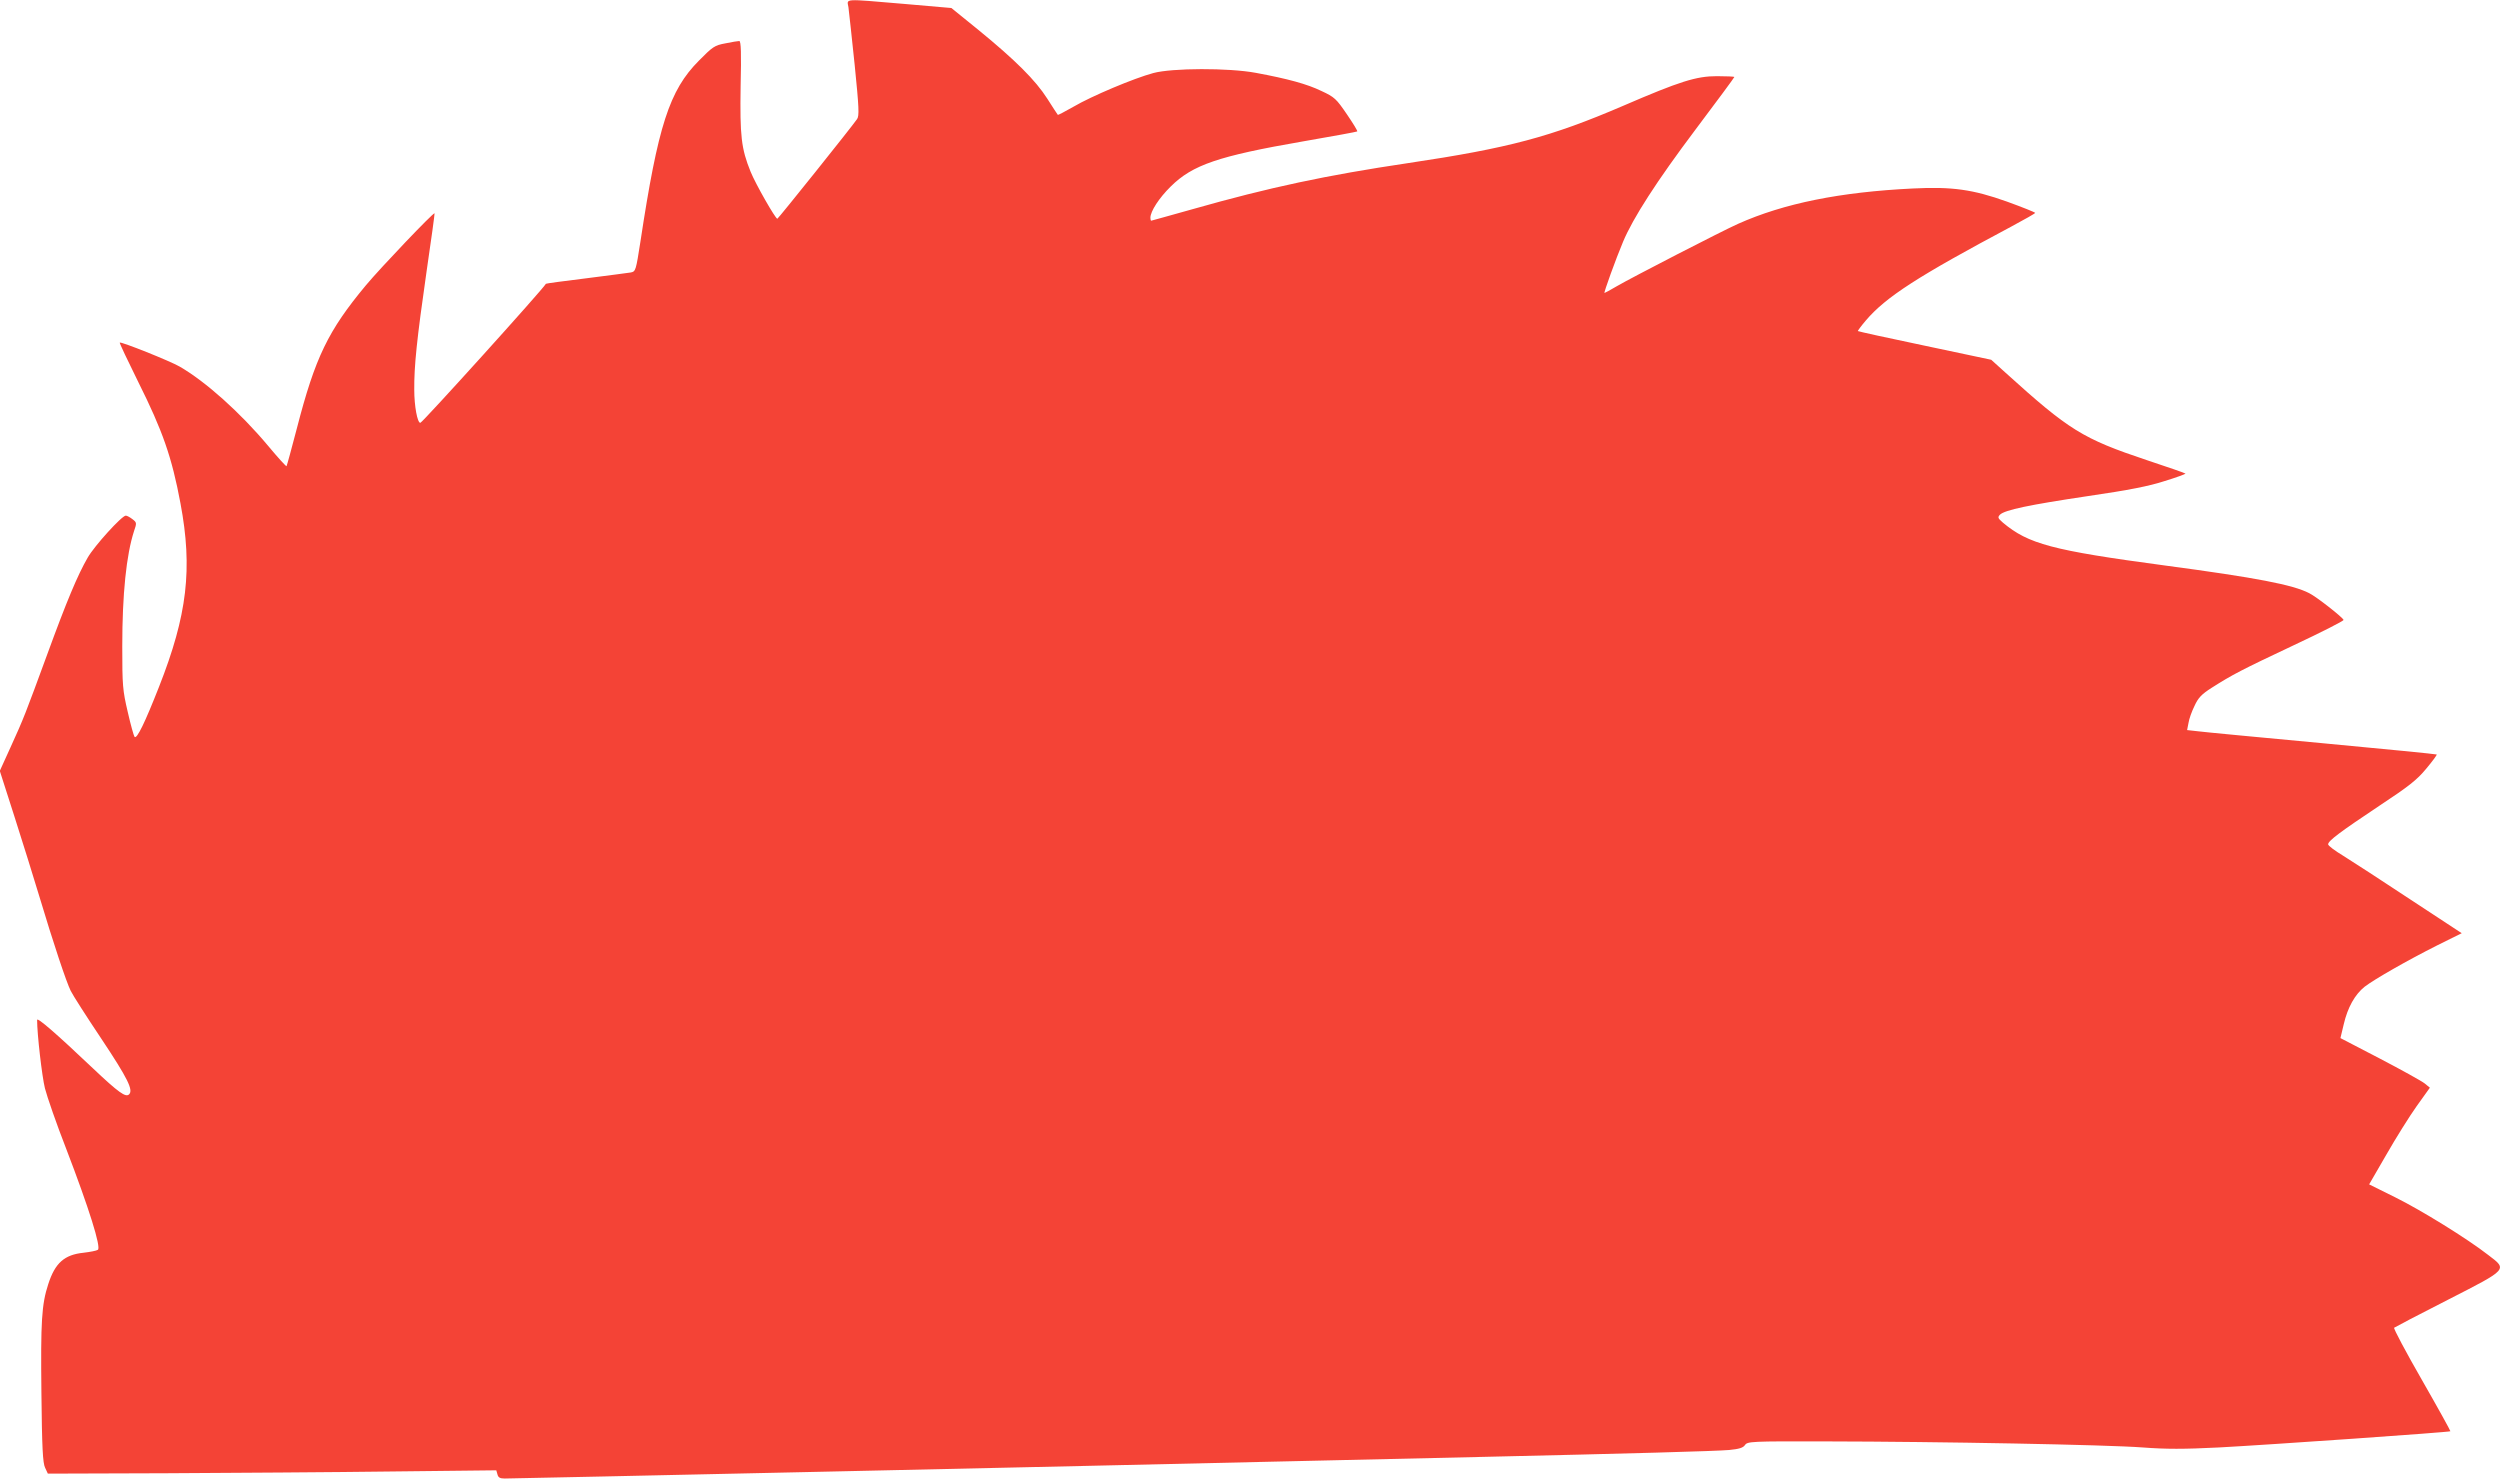 <?xml version="1.0" standalone="no"?>
<!DOCTYPE svg PUBLIC "-//W3C//DTD SVG 20010904//EN"
 "http://www.w3.org/TR/2001/REC-SVG-20010904/DTD/svg10.dtd">
<svg version="1.0" xmlns="http://www.w3.org/2000/svg"
 width="1280pt" height="757pt" viewBox="0 0 1280 757"
 preserveAspectRatio="xMidYMid meet">
<g transform="translate(0,757) scale(0.1,-0.1)"
fill="#f44336" stroke="none">
<path d="M4344 7533 c3 -21 17 -154 32 -296 22 -218 24 -261 12 -277 -29 -42
-403 -509 -408 -510 -10 0 -112 179 -137 241 -48 118 -55 184 -51 437 4 172 2
232 -7 232 -6 0 -38 -5 -71 -12 -55 -10 -65 -17 -136 -89 -151 -152 -209 -332
-299 -926 -23 -147 -24 -153 -49 -158 -14 -2 -117 -16 -229 -30 -113 -14 -205
-26 -206 -28 -16 -29 -633 -712 -643 -712 -15 0 -31 86 -31 169 -1 122 13 258
63 606 24 162 42 296 41 298 -5 6 -274 -276 -351 -368 -194 -233 -260 -369
-354 -733 -27 -104 -51 -191 -53 -194 -2 -2 -45 45 -94 104 -143 171 -321 330
-453 406 -50 29 -301 129 -307 123 -2 -2 41 -93 95 -202 125 -250 172 -385
216 -621 63 -335 35 -572 -110 -940 -72 -183 -113 -268 -125 -256 -4 5 -20 62
-35 128 -26 111 -28 135 -28 335 0 270 21 469 60 590 15 43 14 45 -8 62 -13
10 -28 18 -34 18 -20 0 -160 -154 -195 -215 -52 -90 -108 -224 -207 -495 -112
-305 -120 -327 -188 -476 l-55 -121 75 -234 c41 -129 98 -310 126 -404 74
-247 140 -444 162 -488 10 -21 81 -132 158 -247 135 -203 163 -261 141 -283
-17 -17 -53 8 -185 133 -193 183 -286 263 -286 248 0 -73 25 -289 40 -350 11
-43 59 -182 109 -310 117 -305 180 -506 162 -517 -7 -5 -40 -11 -73 -15 -98
-10 -146 -52 -181 -161 -34 -104 -39 -191 -35 -555 3 -284 7 -361 19 -385 l14
-30 610 2 c336 2 852 5 1148 9 l538 6 6 -21 c4 -16 13 -21 37 -21 51 0 2936
63 4096 90 234 5 630 14 880 20 794 18 1223 30 1293 36 51 5 71 11 81 25 13
19 29 20 417 19 577 -1 1437 -17 1620 -31 120 -9 209 -9 390 0 261 14 1179 78
1185 83 1 2 -64 120 -146 263 -82 143 -146 263 -142 267 4 3 127 68 275 143
311 159 306 154 206 230 -108 84 -341 228 -476 295 l-133 66 88 152 c48 84
118 196 155 248 l68 95 -27 22 c-15 12 -118 69 -229 127 l-202 105 17 71 c20
86 57 152 107 192 51 39 219 135 372 212 l125 62 -265 174 c-145 96 -299 196
-341 222 -43 26 -78 52 -78 59 0 18 62 64 263 198 150 99 192 132 239 189 32
38 56 71 54 73 -2 2 -266 28 -587 58 -321 30 -608 57 -637 61 l-54 6 7 36 c3
21 17 60 31 88 19 42 37 60 87 92 107 68 151 91 418 217 143 67 259 126 258
131 -4 13 -139 119 -176 137 -83 43 -269 79 -741 142 -575 77 -697 110 -827
219 -26 23 -28 27 -15 41 25 24 148 50 450 95 212 31 313 51 393 77 59 18 107
36 107 38 0 2 -89 33 -198 69 -329 110 -398 153 -724 448 l-73 66 -340 72
c-187 39 -341 73 -343 75 -1 1 17 26 41 54 103 121 268 227 745 481 67 36 122
67 122 70 0 3 -65 29 -145 58 -174 62 -280 77 -480 67 -373 -18 -661 -76 -896
-181 -79 -35 -543 -274 -622 -320 -32 -19 -60 -34 -62 -34 -5 0 58 174 95 262
51 122 172 310 372 576 109 145 198 265 198 268 0 2 -40 4 -89 4 -106 0 -189
-26 -481 -152 -370 -159 -584 -216 -1100 -293 -417 -62 -710 -124 -1104 -236
-115 -32 -210 -59 -212 -59 -2 0 -4 7 -4 15 0 33 45 102 104 160 112 111 244
156 677 231 151 26 276 49 278 51 3 2 -21 41 -53 88 -54 79 -63 88 -130 119
-74 36 -174 63 -336 93 -139 26 -429 25 -525 -1 -100 -27 -316 -118 -408 -172
-44 -25 -80 -44 -81 -42 -2 2 -26 39 -54 83 -60 94 -163 197 -354 353 l-137
111 -242 21 c-319 27 -292 28 -285 -17z"/>
</g>
</svg>
